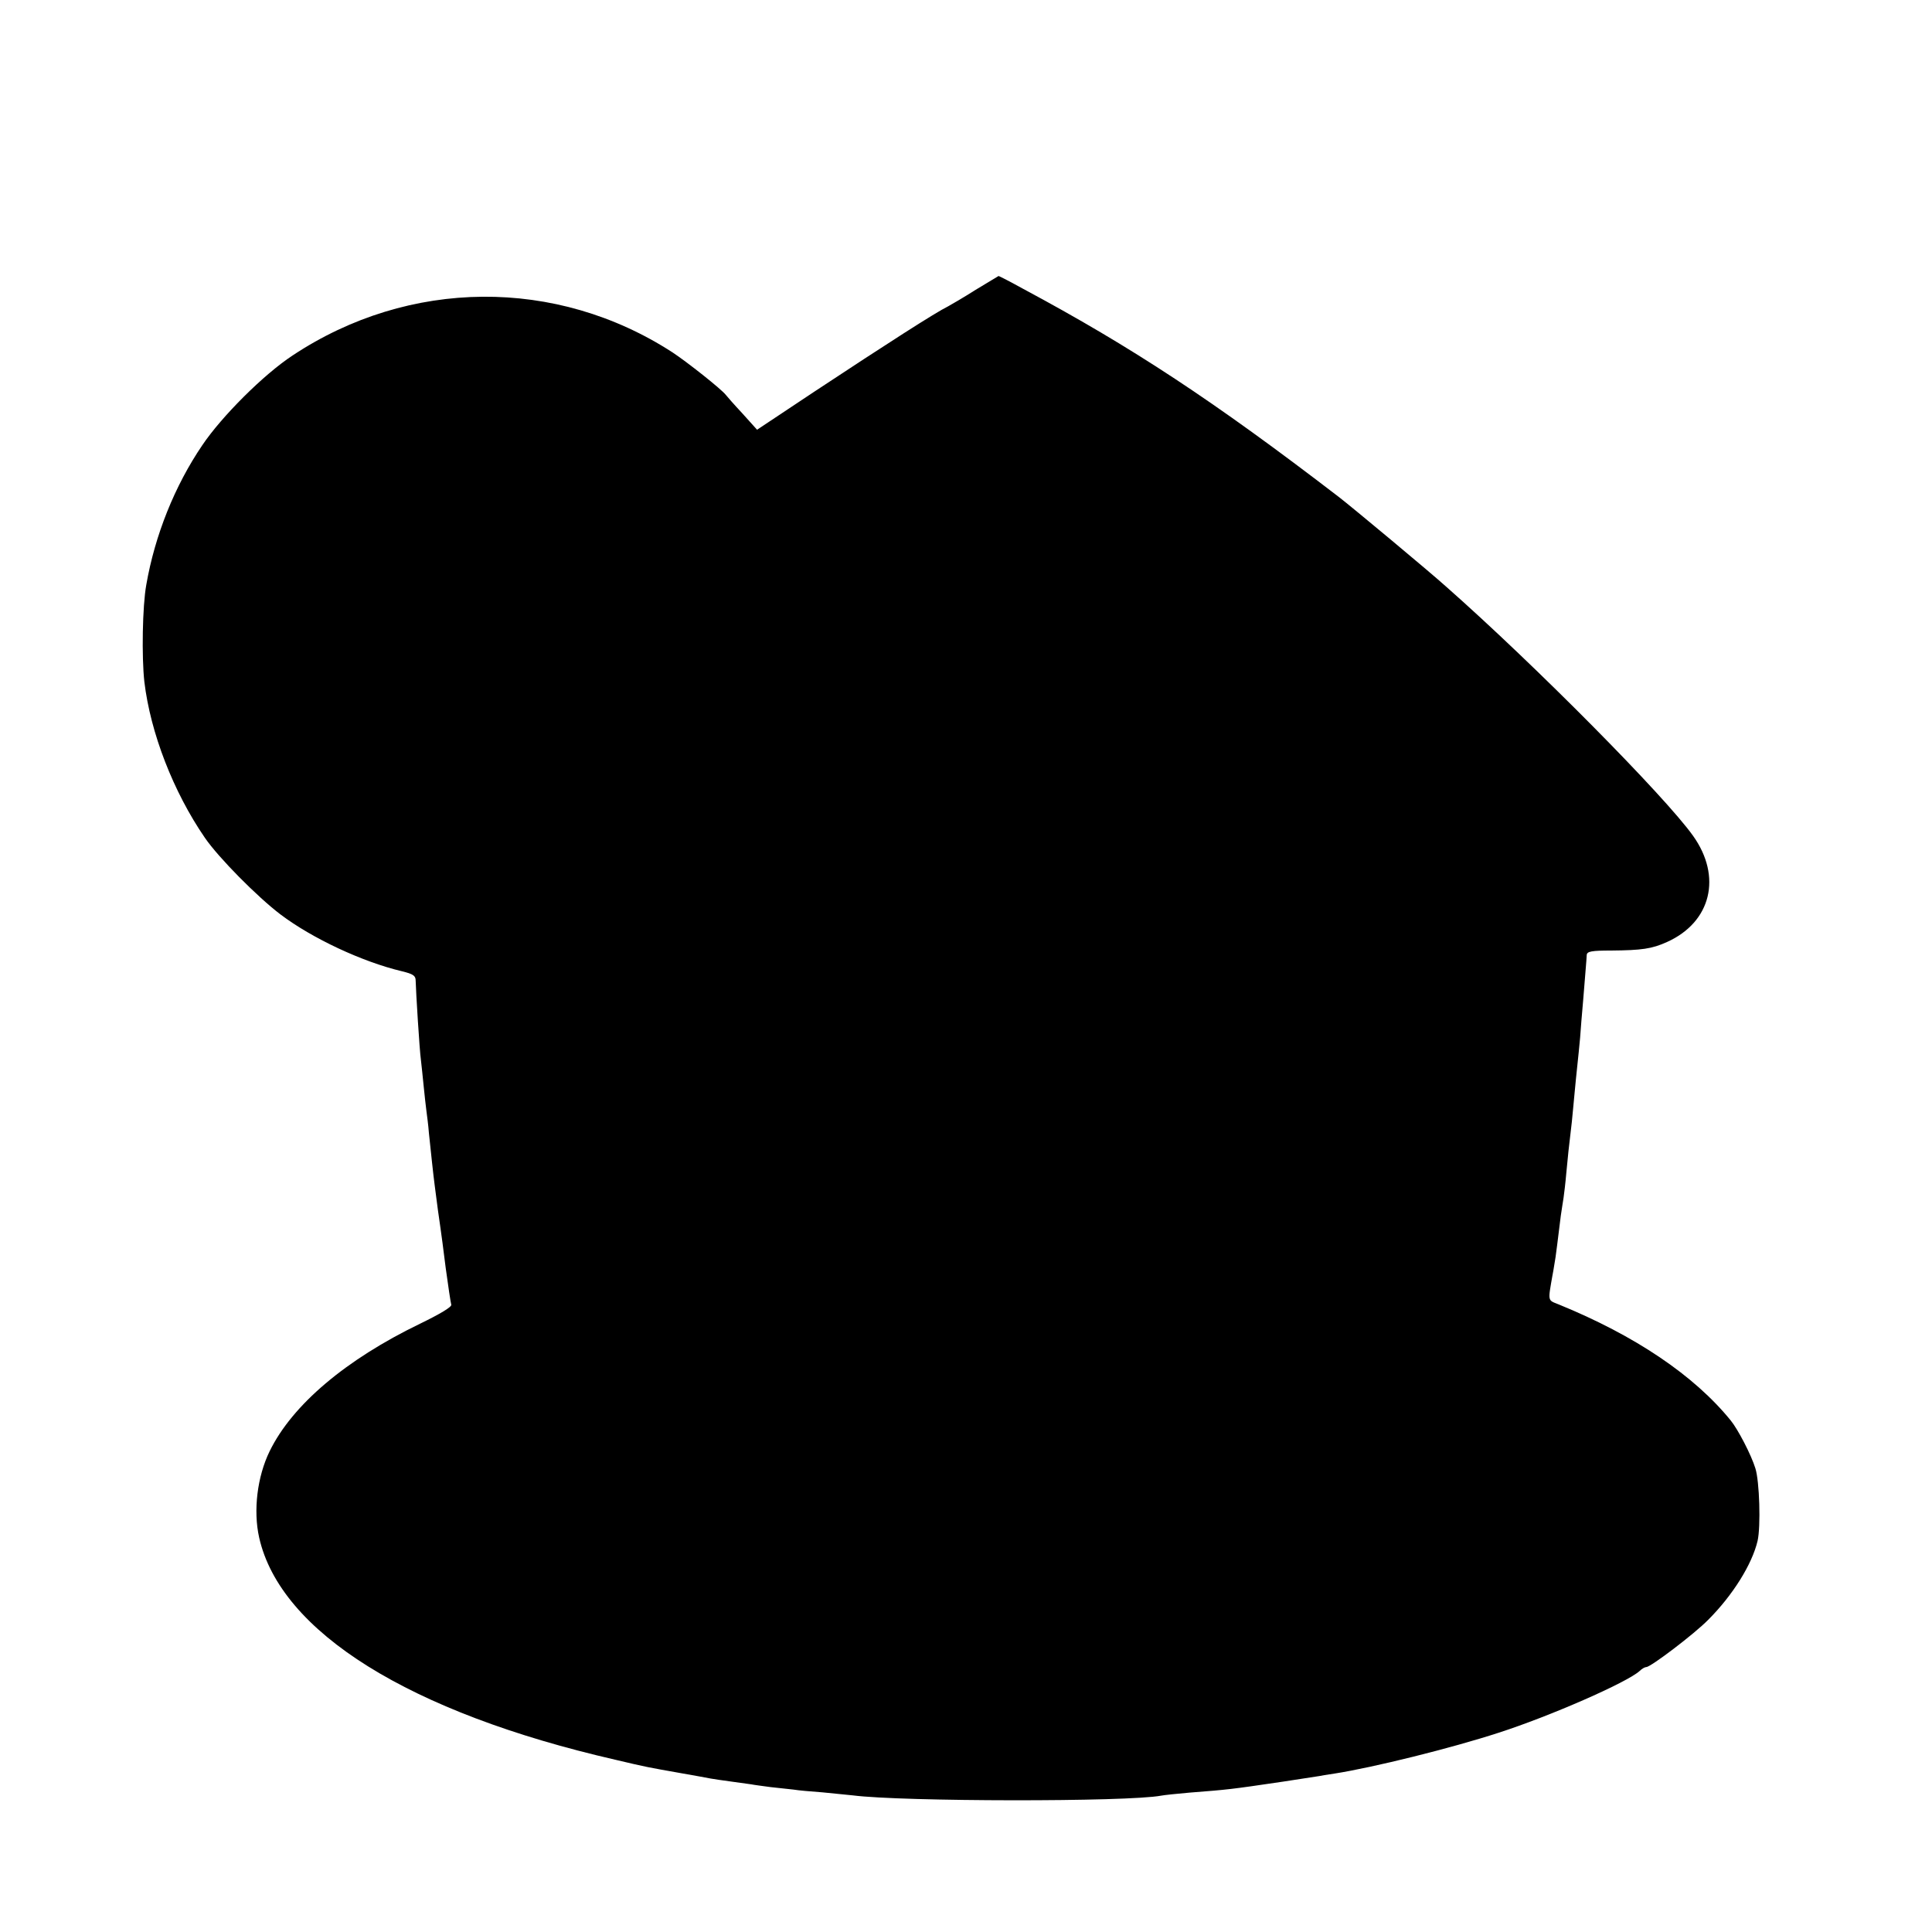 <?xml version="1.0" standalone="no"?>
<!DOCTYPE svg PUBLIC "-//W3C//DTD SVG 20010904//EN"
 "http://www.w3.org/TR/2001/REC-SVG-20010904/DTD/svg10.dtd">
<svg version="1.0" xmlns="http://www.w3.org/2000/svg"
 width="700pt" height="700pt" viewBox="0 0 700 700"
 preserveAspectRatio="xMidYMid meet">
<g transform="translate(0,700) scale(0.1,-0.1)"
fill="#000000" stroke="none">
<path d="M3535 5950 c-44 -28 -89 -54 -100 -60 -45 -22 -218 -133 -486 -310
l-206 -137 -54 60 c-30 32 -56 62 -59 66 -16 21 -140 119 -193 154 -421 273
-955 269 -1377 -11 -105 -69 -257 -221 -327 -325 -100 -147 -172 -327 -203
-506 -14 -77 -17 -261 -7 -351 22 -185 105 -399 219 -565 50 -73 191 -215 274
-278 115 -87 297 -172 440 -206 41 -10 50 -16 50 -34 1 -40 14 -252 19 -287 2
-19 7 -62 10 -95 3 -33 8 -73 10 -90 2 -16 7 -52 9 -80 7 -67 16 -153 21 -190
7 -56 17 -130 21 -155 2 -14 11 -79 19 -145 9 -66 18 -126 20 -132 3 -8 -41
-34 -113 -69 -269 -130 -463 -294 -545 -462 -45 -92 -60 -215 -38 -313 77
-342 545 -634 1291 -805 114 -27 116 -27 240 -49 47 -8 94 -17 105 -19 11 -2
45 -7 75 -11 30 -4 63 -9 72 -10 9 -2 41 -6 70 -10 29 -3 67 -7 83 -9 17 -3
64 -7 105 -10 41 -4 91 -9 110 -11 178 -23 996 -24 1117 -1 10 2 56 7 103 11
140 11 144 11 340 40 52 8 125 19 130 20 3 1 28 5 55 9 141 22 423 92 595 148
186 60 465 182 511 224 8 8 19 14 24 14 16 0 174 120 224 171 89 89 159 201
179 286 12 52 7 217 -8 263 -15 49 -63 141 -89 173 -133 164 -347 308 -624
421 -40 16 -39 9 -22 106 4 19 8 49 11 65 4 28 6 46 19 150 3 22 8 51 10 65 2
14 7 54 10 90 6 64 8 84 20 185 3 28 7 75 10 105 3 30 7 75 10 100 3 25 7 70
10 100 2 30 7 91 11 135 7 90 12 143 13 165 1 13 18 16 89 16 110 1 147 6 202
31 160 72 200 237 94 385 -101 142 -573 619 -895 903 -60 54 -342 289 -389
325 -452 347 -750 543 -1142 753 -47 26 -88 47 -90 47 -1 -1 -39 -23 -83 -50z"/>
</g>
</svg>
